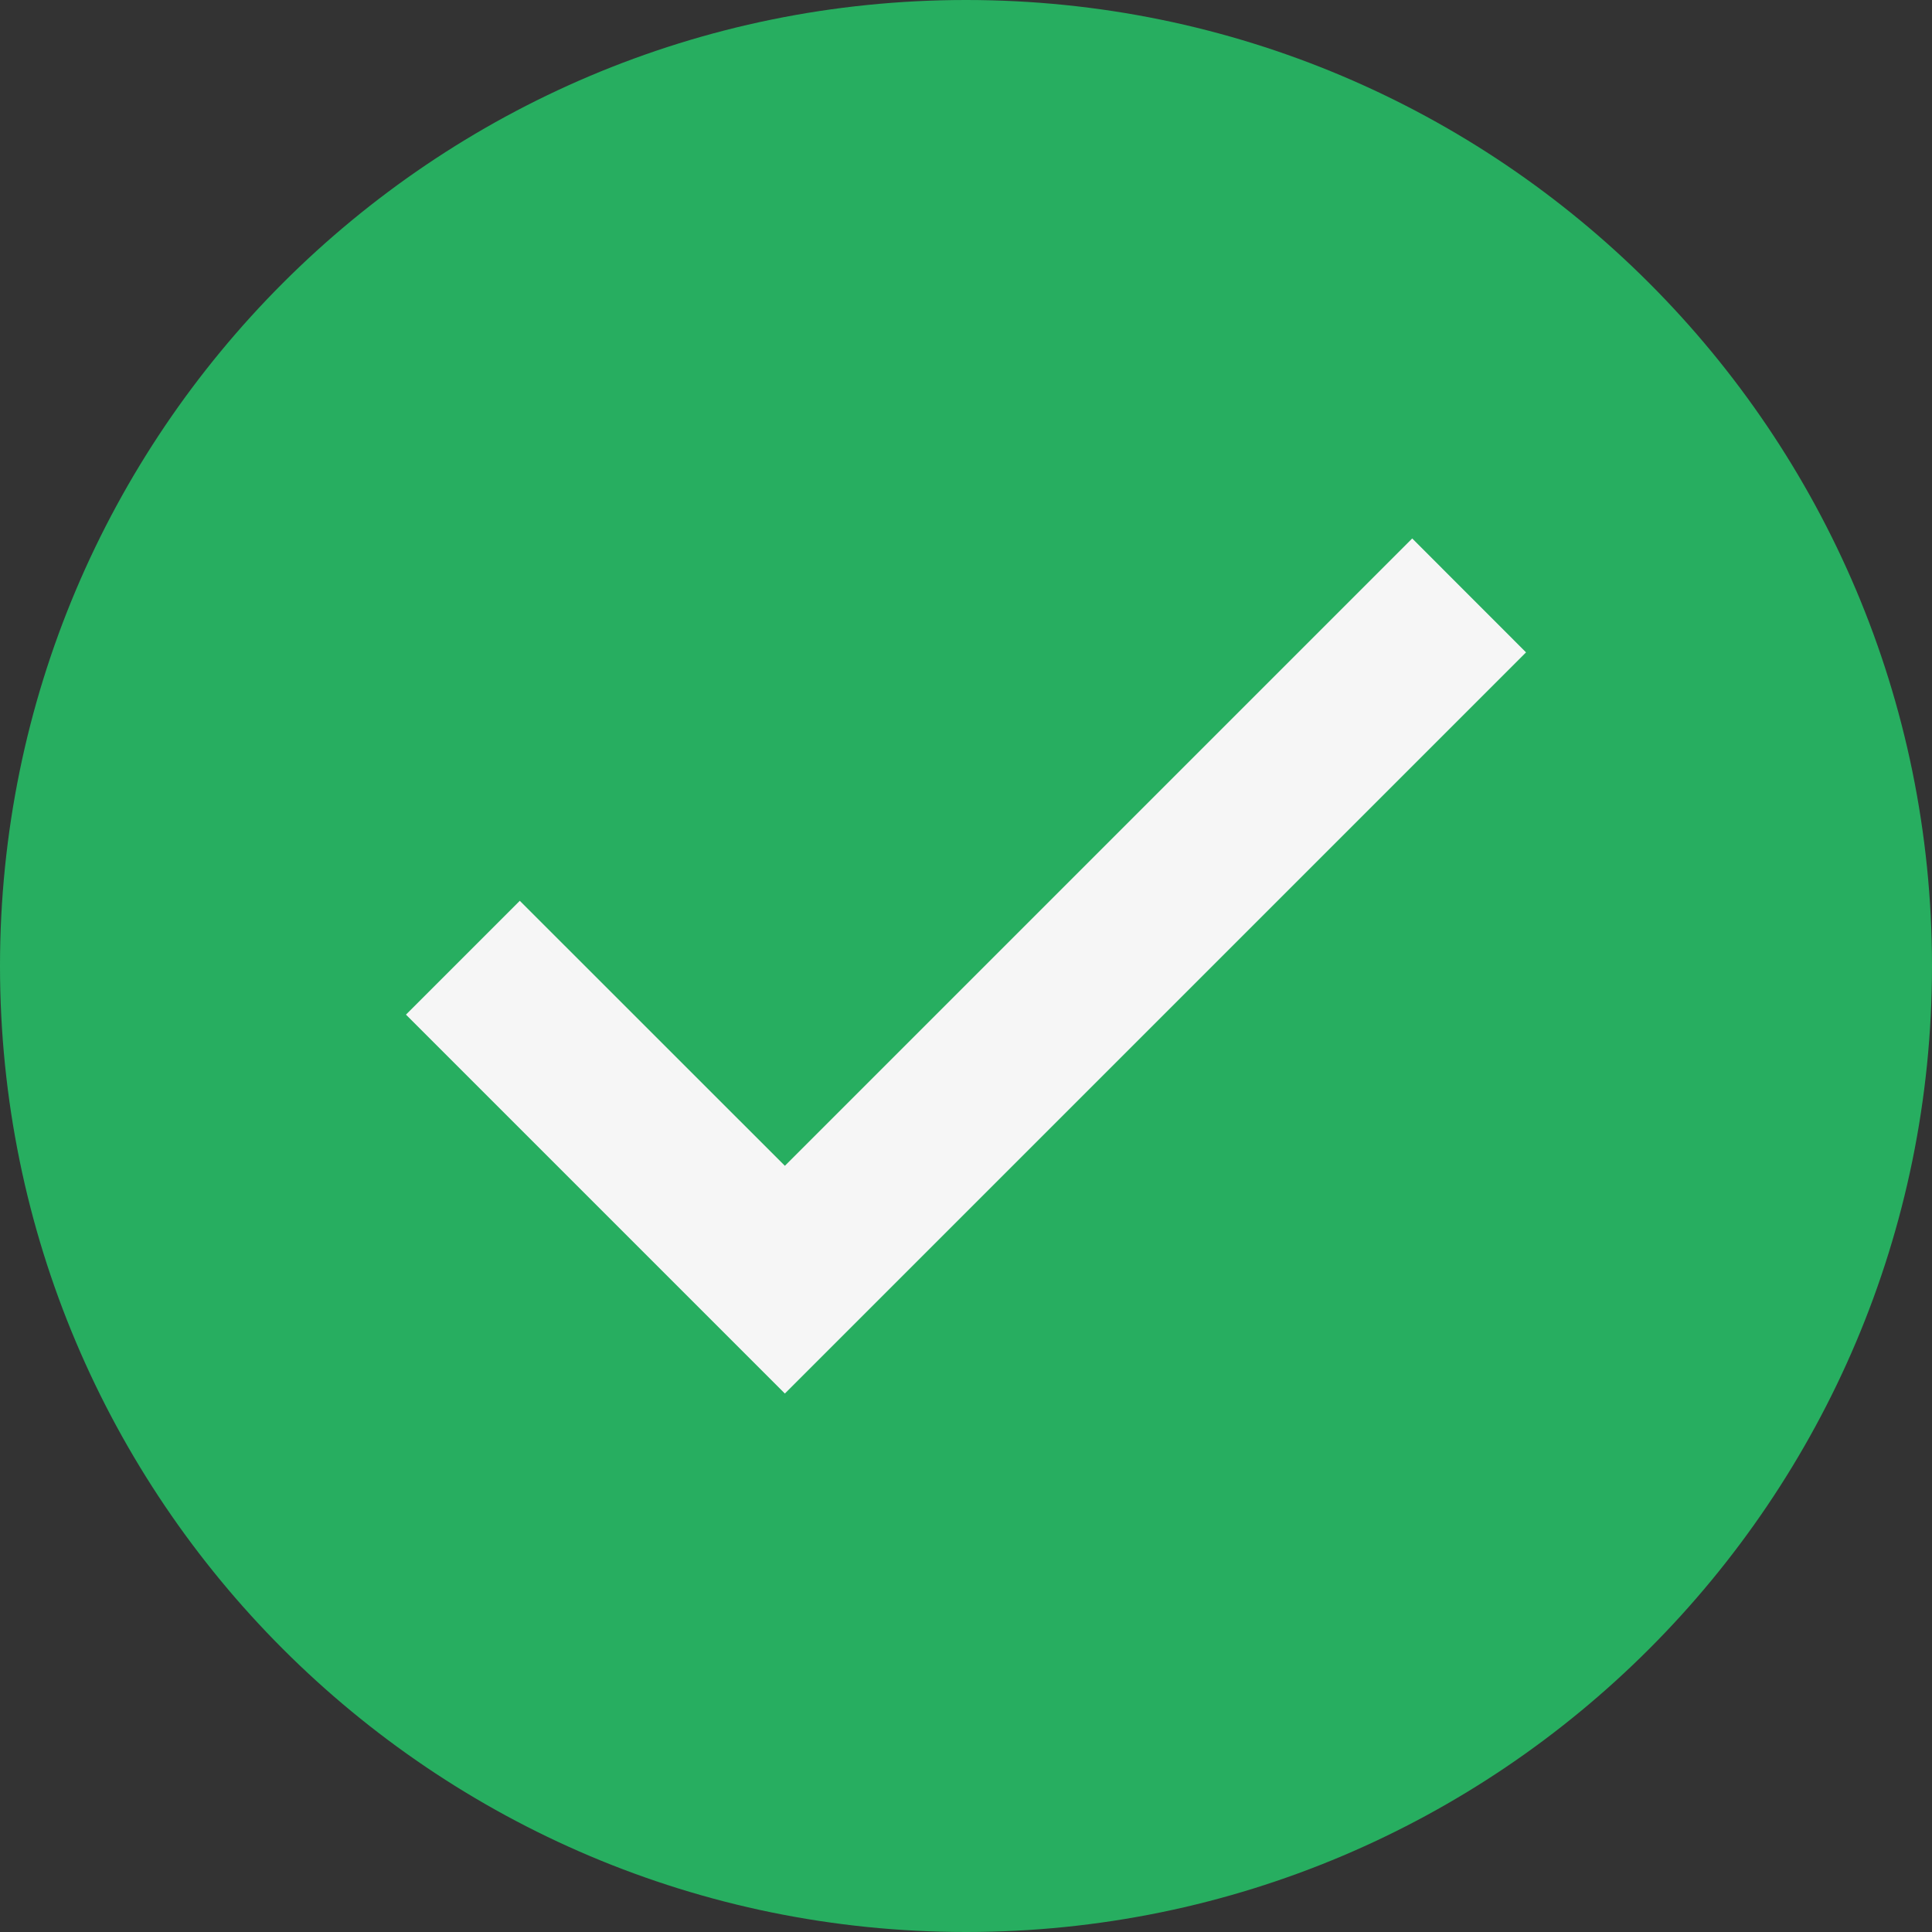 <svg width="24" height="24" viewBox="0 0 24 24" fill="none" xmlns="http://www.w3.org/2000/svg">
<rect x="0" y="0" width="24" height="24" fill="#333333" stroke="none"/>
<path d="M0 12C0 5.373 5.373 0 12 0C18.627 0 24 5.373 24 12C24 18.627 18.627 24 12 24C5.373 24 0 18.627 0 12Z" fill="#27AE60"/>
<path fill-rule="evenodd" clip-rule="evenodd" d="M18.957 8.104L9.75 17.311L5.043 12.604L6.457 11.19L9.75 14.482L17.543 6.689L18.957 8.104Z" fill="#F6F6F6"/>
</svg>
